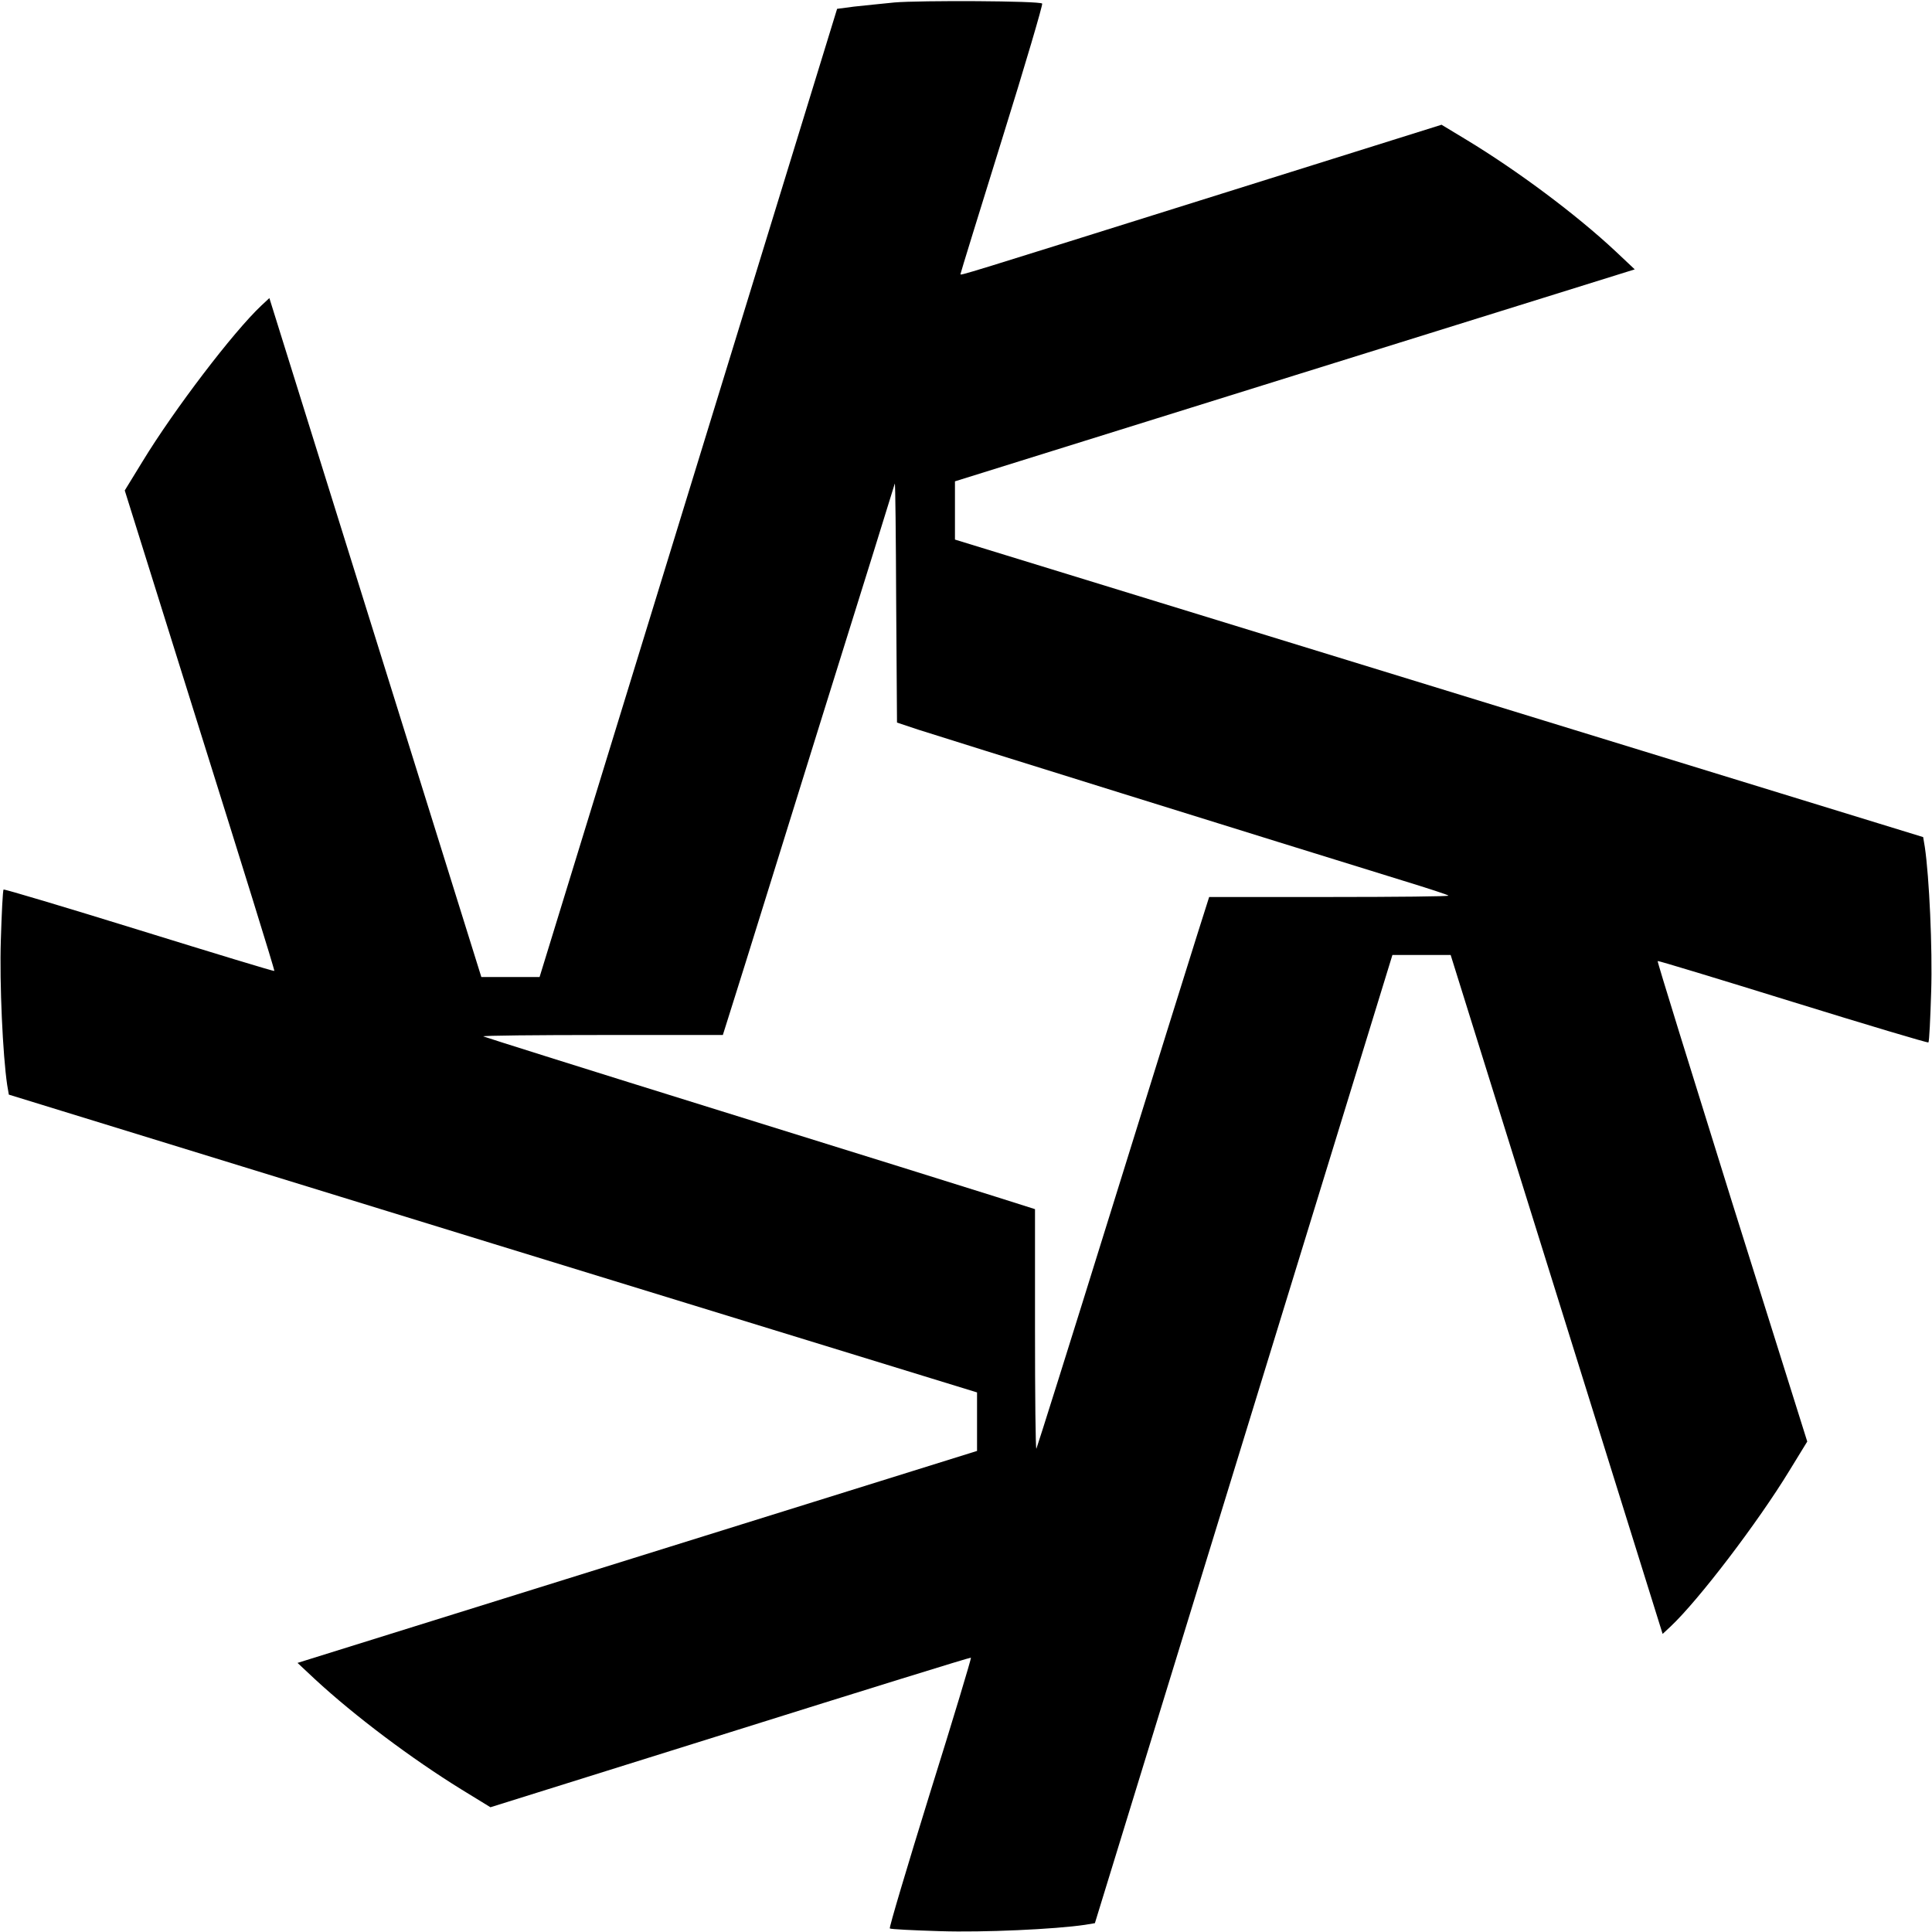 <?xml version="1.0" standalone="no"?>
<!DOCTYPE svg PUBLIC "-//W3C//DTD SVG 20010904//EN"
 "http://www.w3.org/TR/2001/REC-SVG-20010904/DTD/svg10.dtd">
<svg version="1.0" xmlns="http://www.w3.org/2000/svg"
 width="700pt" height="700pt" viewBox="0 0 700 700"
 preserveAspectRatio="xMidYMid meet">
<g transform="translate(0,700) scale(0.1,-0.1)"
fill="#000000" stroke="none">
<path d="M3240 6991 c-47 -5 -112 -11 -146 -15 l-61 -8 -539 -1754 -539 -1754
-105 0 -106 0 -384 1230 -384 1230 -29 -27 c-102 -96 -316 -377 -430 -564
l-65 -106 272 -869 c150 -478 272 -870 270 -872 -1 -2 -221 65 -489 148 -268
83 -489 149 -492 147 -3 -3 -7 -86 -10 -184 -5 -157 7 -416 23 -524 l6 -35
1754 -540 1754 -539 0 -106 0 -106 -1231 -384 -1231 -384 63 -59 c146 -135
352 -289 530 -399 l106 -65 869 272 c478 150 871 272 872 270 2 -1 -64 -221
-148 -489 -83 -268 -149 -489 -146 -492 2 -3 85 -7 183 -10 157 -5 416 7 524
23 l36 6 539 1754 539 1754 105 0 106 0 384 -1230 384 -1230 29 27 c102 96
316 377 430 564 l65 106 -273 869 c-149 478 -271 870 -269 872 1 2 221 -65
489 -148 268 -83 489 -149 492 -147 3 3 7 86 10 184 5 157 -7 416 -23 524 l-6
36 -1754 539 -1754 539 0 105 0 106 1231 384 1232 384 -69 65 c-142 133 -355
292 -540 404 l-91 55 -794 -249 c-966 -303 -949 -298 -949 -292 0 3 68 223
151 490 83 266 148 487 145 490 -9 10 -442 12 -536 4z m88 -2635 c67 -22 1315
-411 1756 -547 88 -27 162 -51 164 -54 3 -3 -191 -5 -431 -5 l-436 0 -45 -142
c-25 -79 -165 -527 -311 -997 -146 -470 -268 -857 -270 -860 -3 -2 -5 192 -5
432 l0 436 -142 45 c-79 25 -527 165 -997 311 -470 146 -857 268 -860 270 -2
3 192 5 432 5 l436 0 45 143 c25 78 164 526 310 995 147 469 267 856 268 860
2 4 4 -190 5 -430 l3 -436 78 -26z"/>
</g>
</svg>
